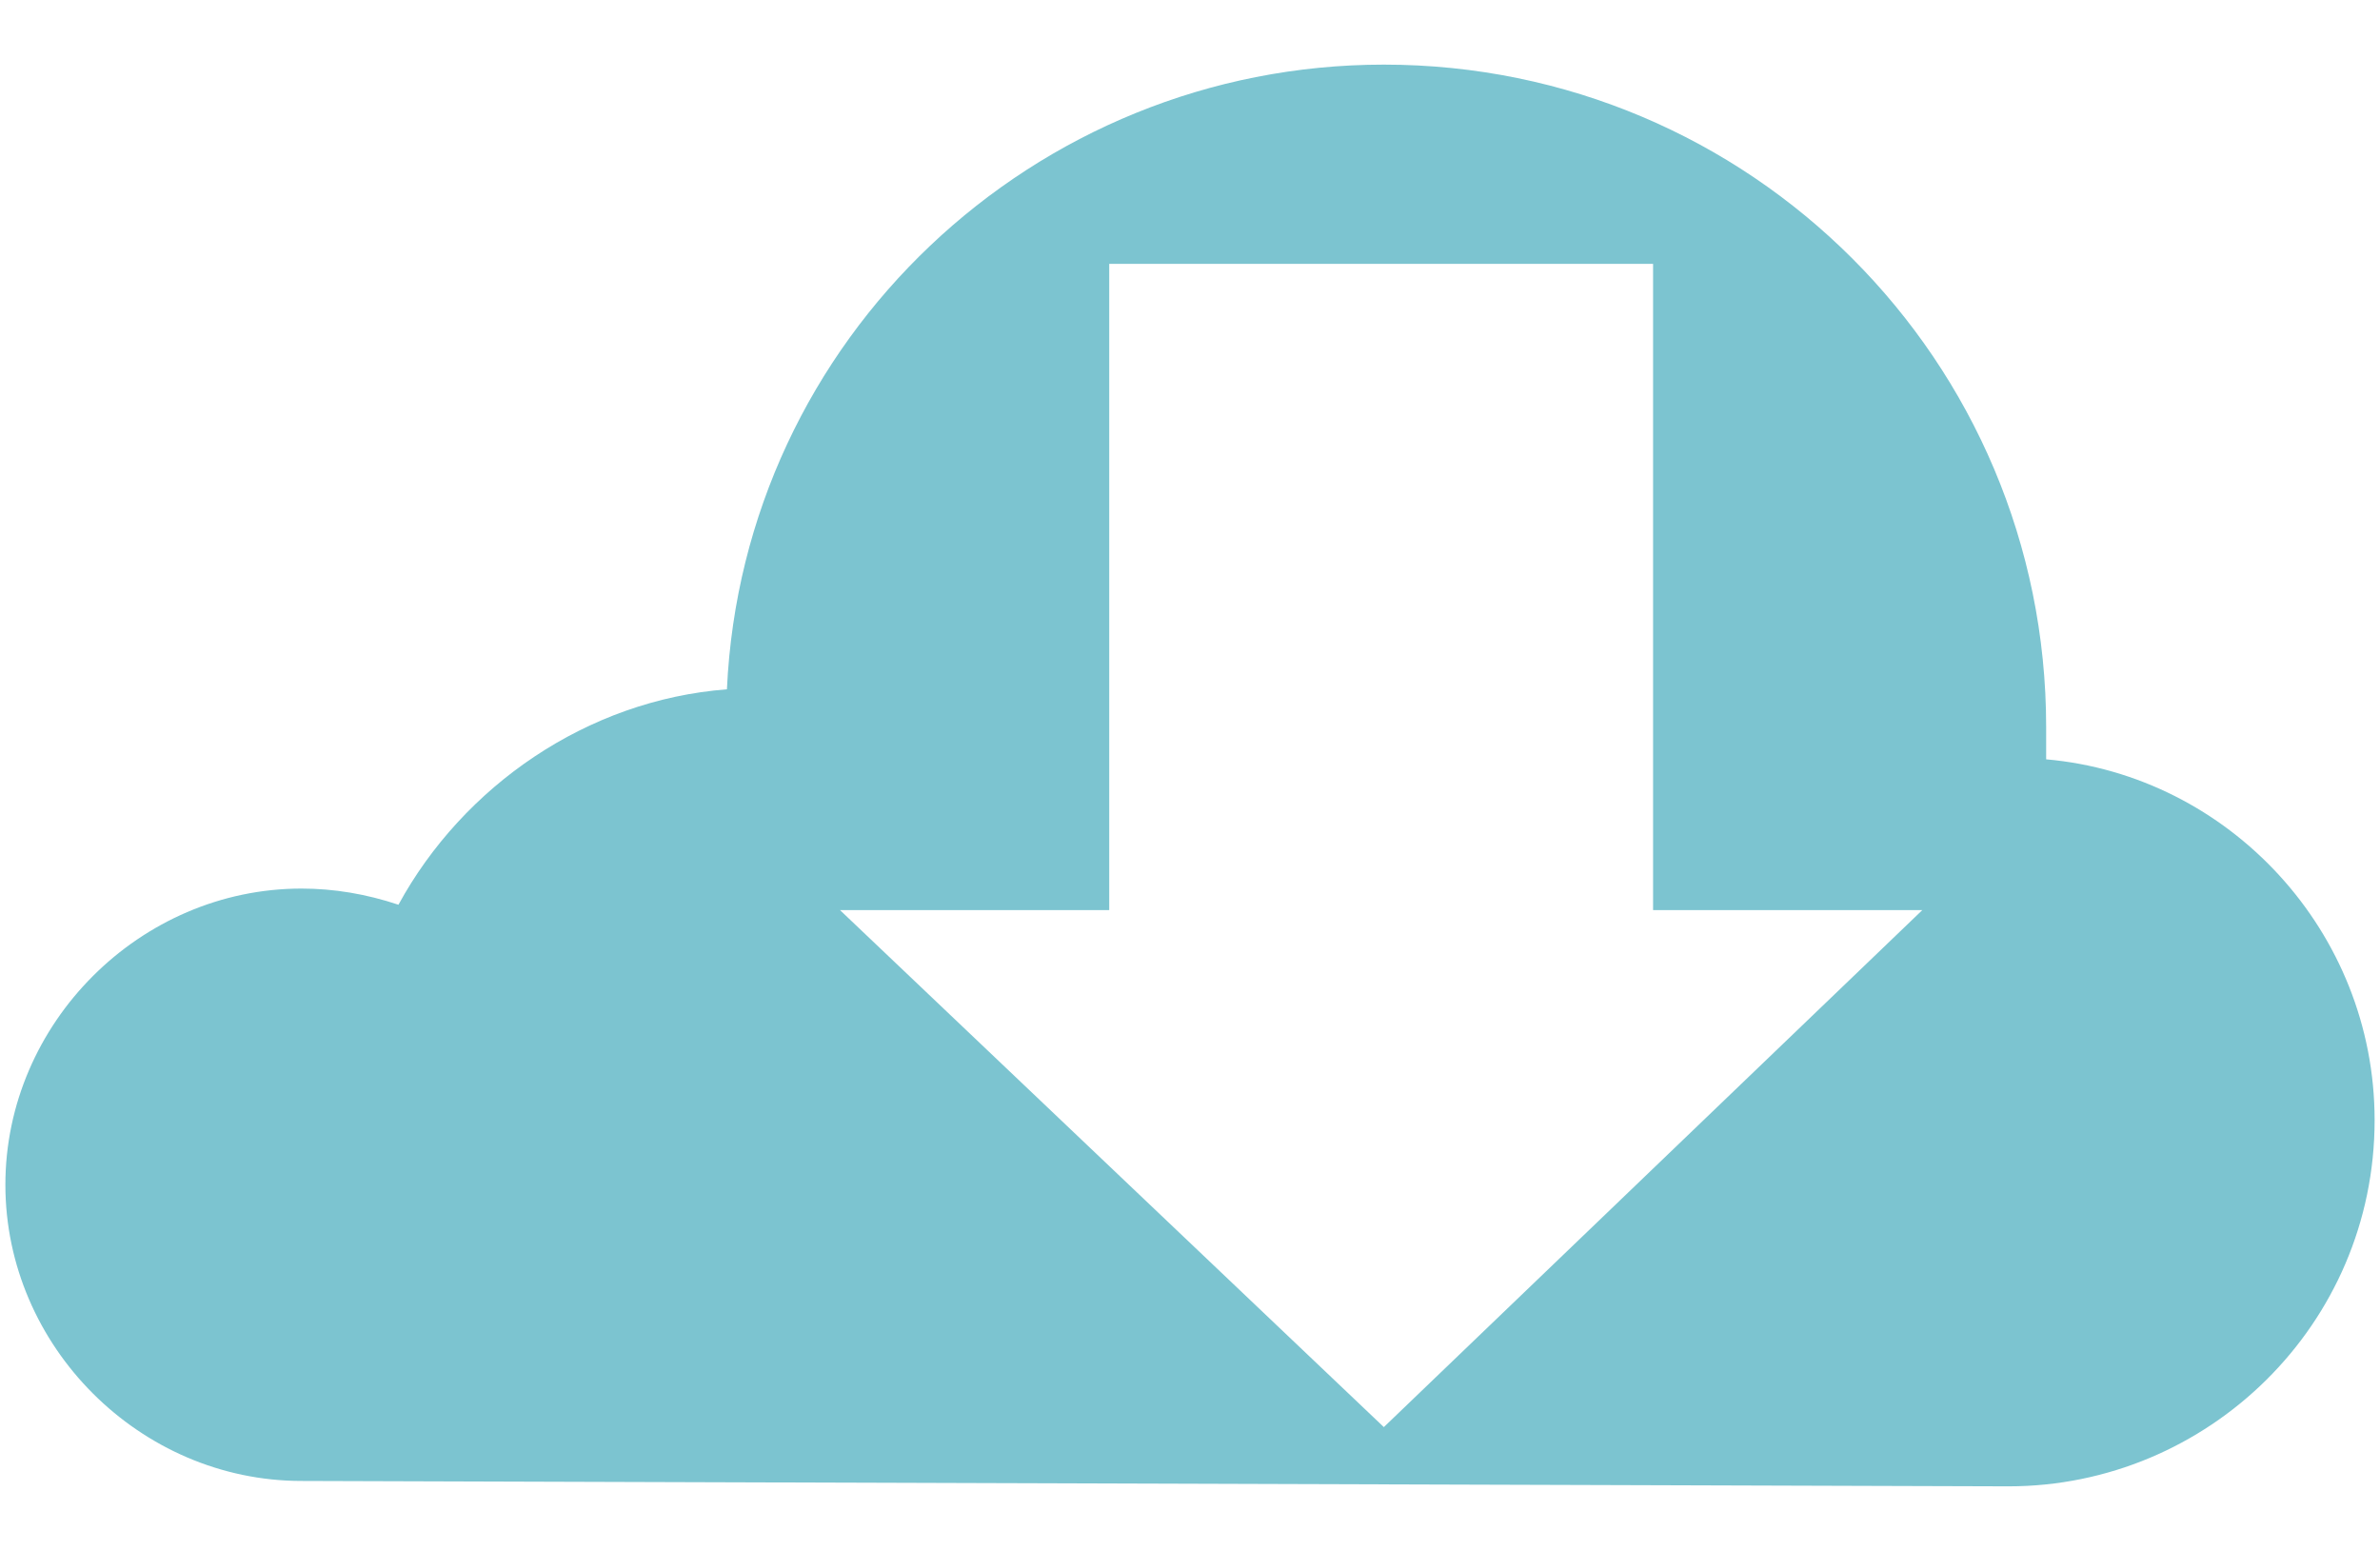 <?xml version="1.0" encoding="UTF-8"?>
<!-- Generator: Adobe Illustrator 23.0.3, SVG Export Plug-In . SVG Version: 6.00 Build 0)  -->
<svg xmlns="http://www.w3.org/2000/svg" xmlns:xlink="http://www.w3.org/1999/xlink" version="1.1" id="Layer_1" x="0px" y="0px" viewBox="0 0 44.2 28.8" style="enable-background:new 0 0 44.2 28.8;" xml:space="preserve">
<style type="text/css">
	.st0{fill:#7CC4D0;}
</style>
<path class="st0" d="M38,14.1c0-0.2,0-0.4,0-0.6c0-6.8-5.5-12.3-12.3-12.3c-6.5,0-11.9,5.1-12.2,11.6c-2.6,0.2-4.9,1.8-6.1,4  c-0.6-0.2-1.2-0.3-1.8-0.3c-3,0-5.5,2.5-5.5,5.5c0,3,2.5,5.5,5.5,5.5l31.7,0.1c3.7,0,6.8-3,6.8-6.8C44.1,17.3,41.4,14.4,38,14.1z   M25.7,26.5l-10.1-9.6h5v-12h10.1v12h5L25.7,26.5z"></path>
</svg>
